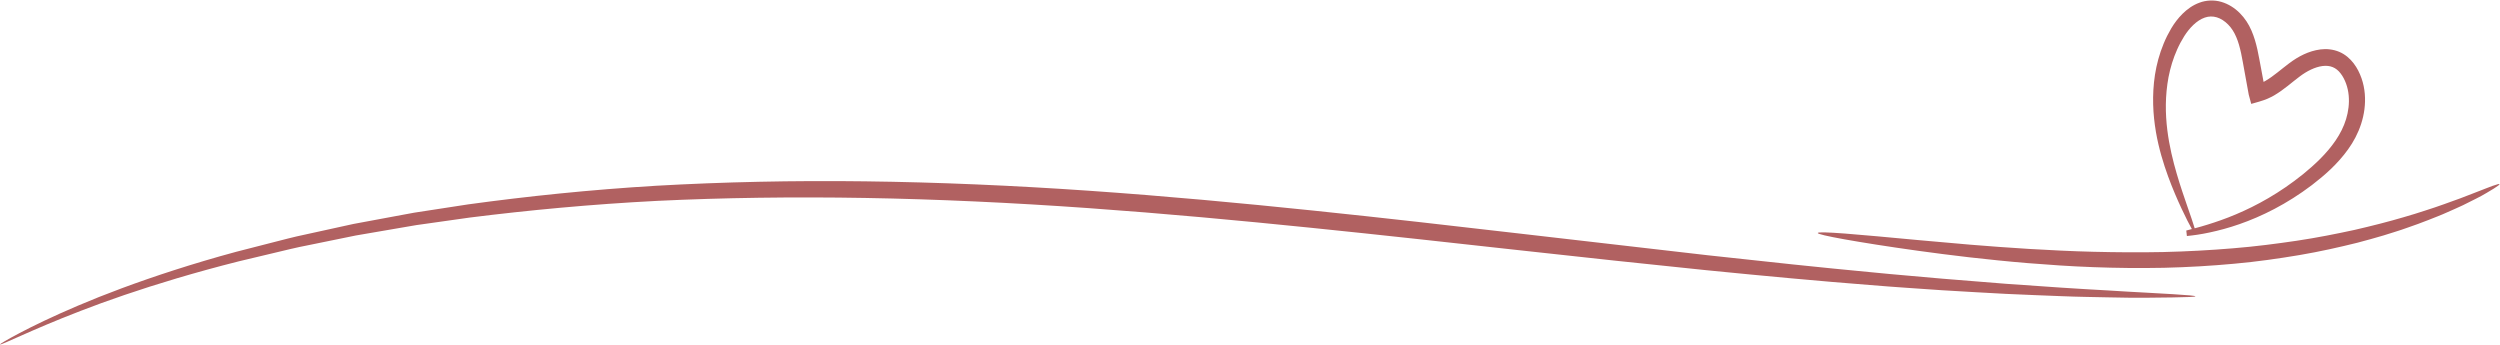 <?xml version="1.0" encoding="UTF-8" standalone="no"?><svg xmlns="http://www.w3.org/2000/svg" xmlns:xlink="http://www.w3.org/1999/xlink" data-name="Layer 1" fill="#b16161" height="69.1" preserveAspectRatio="xMidYMid meet" version="1" viewBox="-0.0 -0.1 500.1 69.1" width="500.1" zoomAndPan="magnify"><g id="change1_1"><path d="M439.173,59.177c-.001,.107-1.557,.177-4.521,.221-2.963,.049-7.337,.127-12.964-.015-2.813-.069-5.945-.092-9.366-.239-3.422-.139-7.142-.269-11.136-.461-3.991-.226-8.263-.439-12.788-.73-4.522-.323-9.308-.612-14.322-1.036-10.036-.776-21.011-1.802-32.785-2.971-11.77-1.195-24.336-2.549-37.55-4.01-13.214-1.461-27.079-3.001-41.461-4.468-14.382-1.465-29.28-2.854-44.559-3.938-15.279-1.085-30.216-1.781-44.647-2.031-14.431-.248-28.353-.054-41.596,.582-13.24,.68-25.785,1.87-37.481,3.336-2.918,.412-5.786,.818-8.601,1.216-.704,.099-1.405,.198-2.102,.296-.694,.119-1.385,.237-2.072,.354-1.375,.236-2.736,.47-4.084,.702-1.348,.231-2.683,.46-4.004,.687l-1.971,.338-1.938,.396c-2.57,.525-5.084,1.039-7.54,1.54-2.464,.466-4.834,1.073-7.155,1.62-2.32,.553-4.58,1.091-6.776,1.614-4.381,1.1-8.484,2.241-12.303,3.37-7.633,2.27-14.119,4.523-19.347,6.551-5.234,2.015-9.228,3.763-11.93,4.964C1.471,68.268,.053,68.91,0,68.809c-.042-.081,1.285-.901,3.912-2.281,2.625-1.382,6.558-3.312,11.752-5.511,5.188-2.212,11.651-4.653,19.279-7.109,3.815-1.223,7.92-2.455,12.305-3.638,2.2-.564,4.463-1.145,6.786-1.741,2.325-.589,4.701-1.237,7.171-1.744,2.463-.541,4.984-1.094,7.562-1.66l1.945-.426c.656-.122,1.315-.244,1.978-.368,1.326-.246,2.665-.495,4.018-.747,1.353-.251,2.72-.505,4.101-.761,.69-.127,1.384-.255,2.081-.383,.7-.108,1.404-.216,2.111-.325,2.828-.435,5.709-.877,8.64-1.328,11.749-1.613,24.361-2.935,37.673-3.731,13.312-.753,27.31-1.065,41.812-.88,14.502,.18,29.506,.828,44.838,1.889,15.333,1.064,30.27,2.459,44.672,3.952,14.403,1.495,28.273,3.086,41.48,4.619,13.204,1.523,25.751,2.97,37.493,4.324,11.745,1.293,22.689,2.462,32.69,3.397,4.998,.506,9.766,.871,14.272,1.292,4.51,.363,8.763,.705,12.74,1.025,3.98,.276,7.685,.533,11.095,.77,3.41,.252,6.53,.38,9.334,.56,5.609,.369,9.969,.536,12.925,.744,2.956,.178,4.509,.319,4.508,.426Zm59.423-22.089c-.88,.302-2.126,.85-3.771,1.457-.817,.315-1.724,.665-2.717,1.047-1.001,.361-2.087,.753-3.254,1.174-1.159,.441-2.432,.822-3.763,1.27-1.327,.46-2.76,.859-4.252,1.31-2.989,.885-6.299,1.727-9.867,2.551-3.581,.775-7.419,1.546-11.494,2.156-4.075,.604-8.365,1.164-12.838,1.522-4.47,.374-9.111,.628-13.871,.743-4.762,.099-9.417,.058-13.913-.051-4.497-.102-8.834-.334-12.967-.573-4.133-.244-8.058-.555-11.733-.847-3.674-.324-7.098-.626-10.223-.902-6.252-.58-11.316-1.058-14.825-1.323-3.509-.265-5.462-.321-5.488-.117-.026,.203,1.877,.646,5.341,1.268,3.465,.622,8.492,1.428,14.727,2.293,3.117,.435,6.539,.871,10.219,1.301,3.682,.413,7.62,.833,11.778,1.171,4.158,.333,8.529,.643,13.073,.803,4.543,.171,9.254,.224,14.082,.129,4.828-.115,9.54-.393,14.078-.814,4.54-.405,8.899-1.034,13.03-1.727,4.133-.699,8.022-1.579,11.639-2.479,1.8-.485,3.54-.948,5.196-1.449,1.648-.529,3.245-.984,4.733-1.533,1.494-.531,2.923-1.011,4.244-1.555,1.325-.532,2.586-.997,3.73-1.525,1.149-.512,2.223-.974,3.196-1.435,.962-.482,1.841-.923,2.633-1.32,.793-.39,1.478-.776,2.064-1.125,.589-.344,1.083-.639,1.478-.887,.79-.495,1.182-.795,1.137-.884s-.527,.036-1.401,.351Zm-67.331-10.834c-.583-3.417-.813-7.283-.185-11.399,.323-2.053,.88-4.16,1.739-6.235,.197-.526,.466-1.027,.702-1.547,.263-.509,.535-1.01,.831-1.521,.613-1.022,1.347-2.006,2.254-2.905,.909-.889,2.008-1.714,3.368-2.207,1.34-.515,2.954-.585,4.39-.162,2.886,.859,4.935,3.204,6.015,5.725,1.1,2.533,1.44,5.106,1.916,7.529,.115,.616,.23,1.235,.345,1.856l.166,.896h.003s-.006,.002,.006-.004l.416-.231c1.567-.91,3.047-2.258,4.755-3.534,1.765-1.308,3.798-2.417,6.212-2.731,1.197-.153,2.525-.024,3.726,.479,1.213,.503,2.199,1.382,2.902,2.309,.717,.938,1.202,1.94,1.567,2.967,.362,1.03,.574,2.09,.663,3.137,.349,4.207-1.197,8.129-3.33,11.081-2.142,2.995-4.744,5.235-7.242,7.158-5.057,3.839-10.137,6.304-14.488,7.817-2.177,.764-4.181,1.286-5.941,1.662-1.759,.383-3.284,.589-4.524,.712v-.002l-.063,.009-.122-1.097c.346-.095,.723-.194,1.116-.296-.493-.867-1.197-2.252-2.074-4.117-.799-1.72-1.74-3.849-2.673-6.4-.928-2.55-1.859-5.527-2.451-8.948Zm2.284-.34c.406,3.259,1.14,6.184,1.879,8.726,.742,2.544,1.499,4.715,2.112,6.495,.695,1.985,1.206,3.483,1.485,4.435,.801-.211,1.672-.449,2.621-.752,1.667-.517,3.558-1.164,5.603-2.03,4.087-1.715,8.821-4.288,13.498-8.078,2.326-1.905,4.67-4.068,6.463-6.701,.893-1.315,1.637-2.748,2.098-4.275,.466-1.529,.676-3.169,.521-4.768-.078-.799-.247-1.585-.518-2.332-.272-.745-.639-1.469-1.096-2.049-.916-1.193-2.09-1.663-3.614-1.478-1.516,.196-3.144,1.013-4.594,2.114-1.529,1.134-3.073,2.577-5.076,3.756l-.479,.266-.814,.384c-.277,.145-.577,.221-.864,.333-.292,.112-.578,.196-.862,.274l-.864,.247-.439,.125-.219,.063-.054,.015-.014-.053-.029-.105-.453-1.686c-.287-1.577-.573-3.145-.856-4.7-.461-2.489-.802-4.872-1.641-6.818-.419-.983-.938-1.811-1.619-2.504-.672-.689-1.466-1.206-2.271-1.45-.801-.239-1.617-.231-2.418,.055-.802,.269-1.577,.8-2.27,1.454-.693,.658-1.306,1.439-1.833,2.267-.259,.423-.515,.866-.756,1.302-.218,.451-.469,.883-.655,1.343-.81,1.81-1.372,3.681-1.73,5.537-.699,3.723-.642,7.341-.242,10.59Z" data-name="9"/></g></svg>